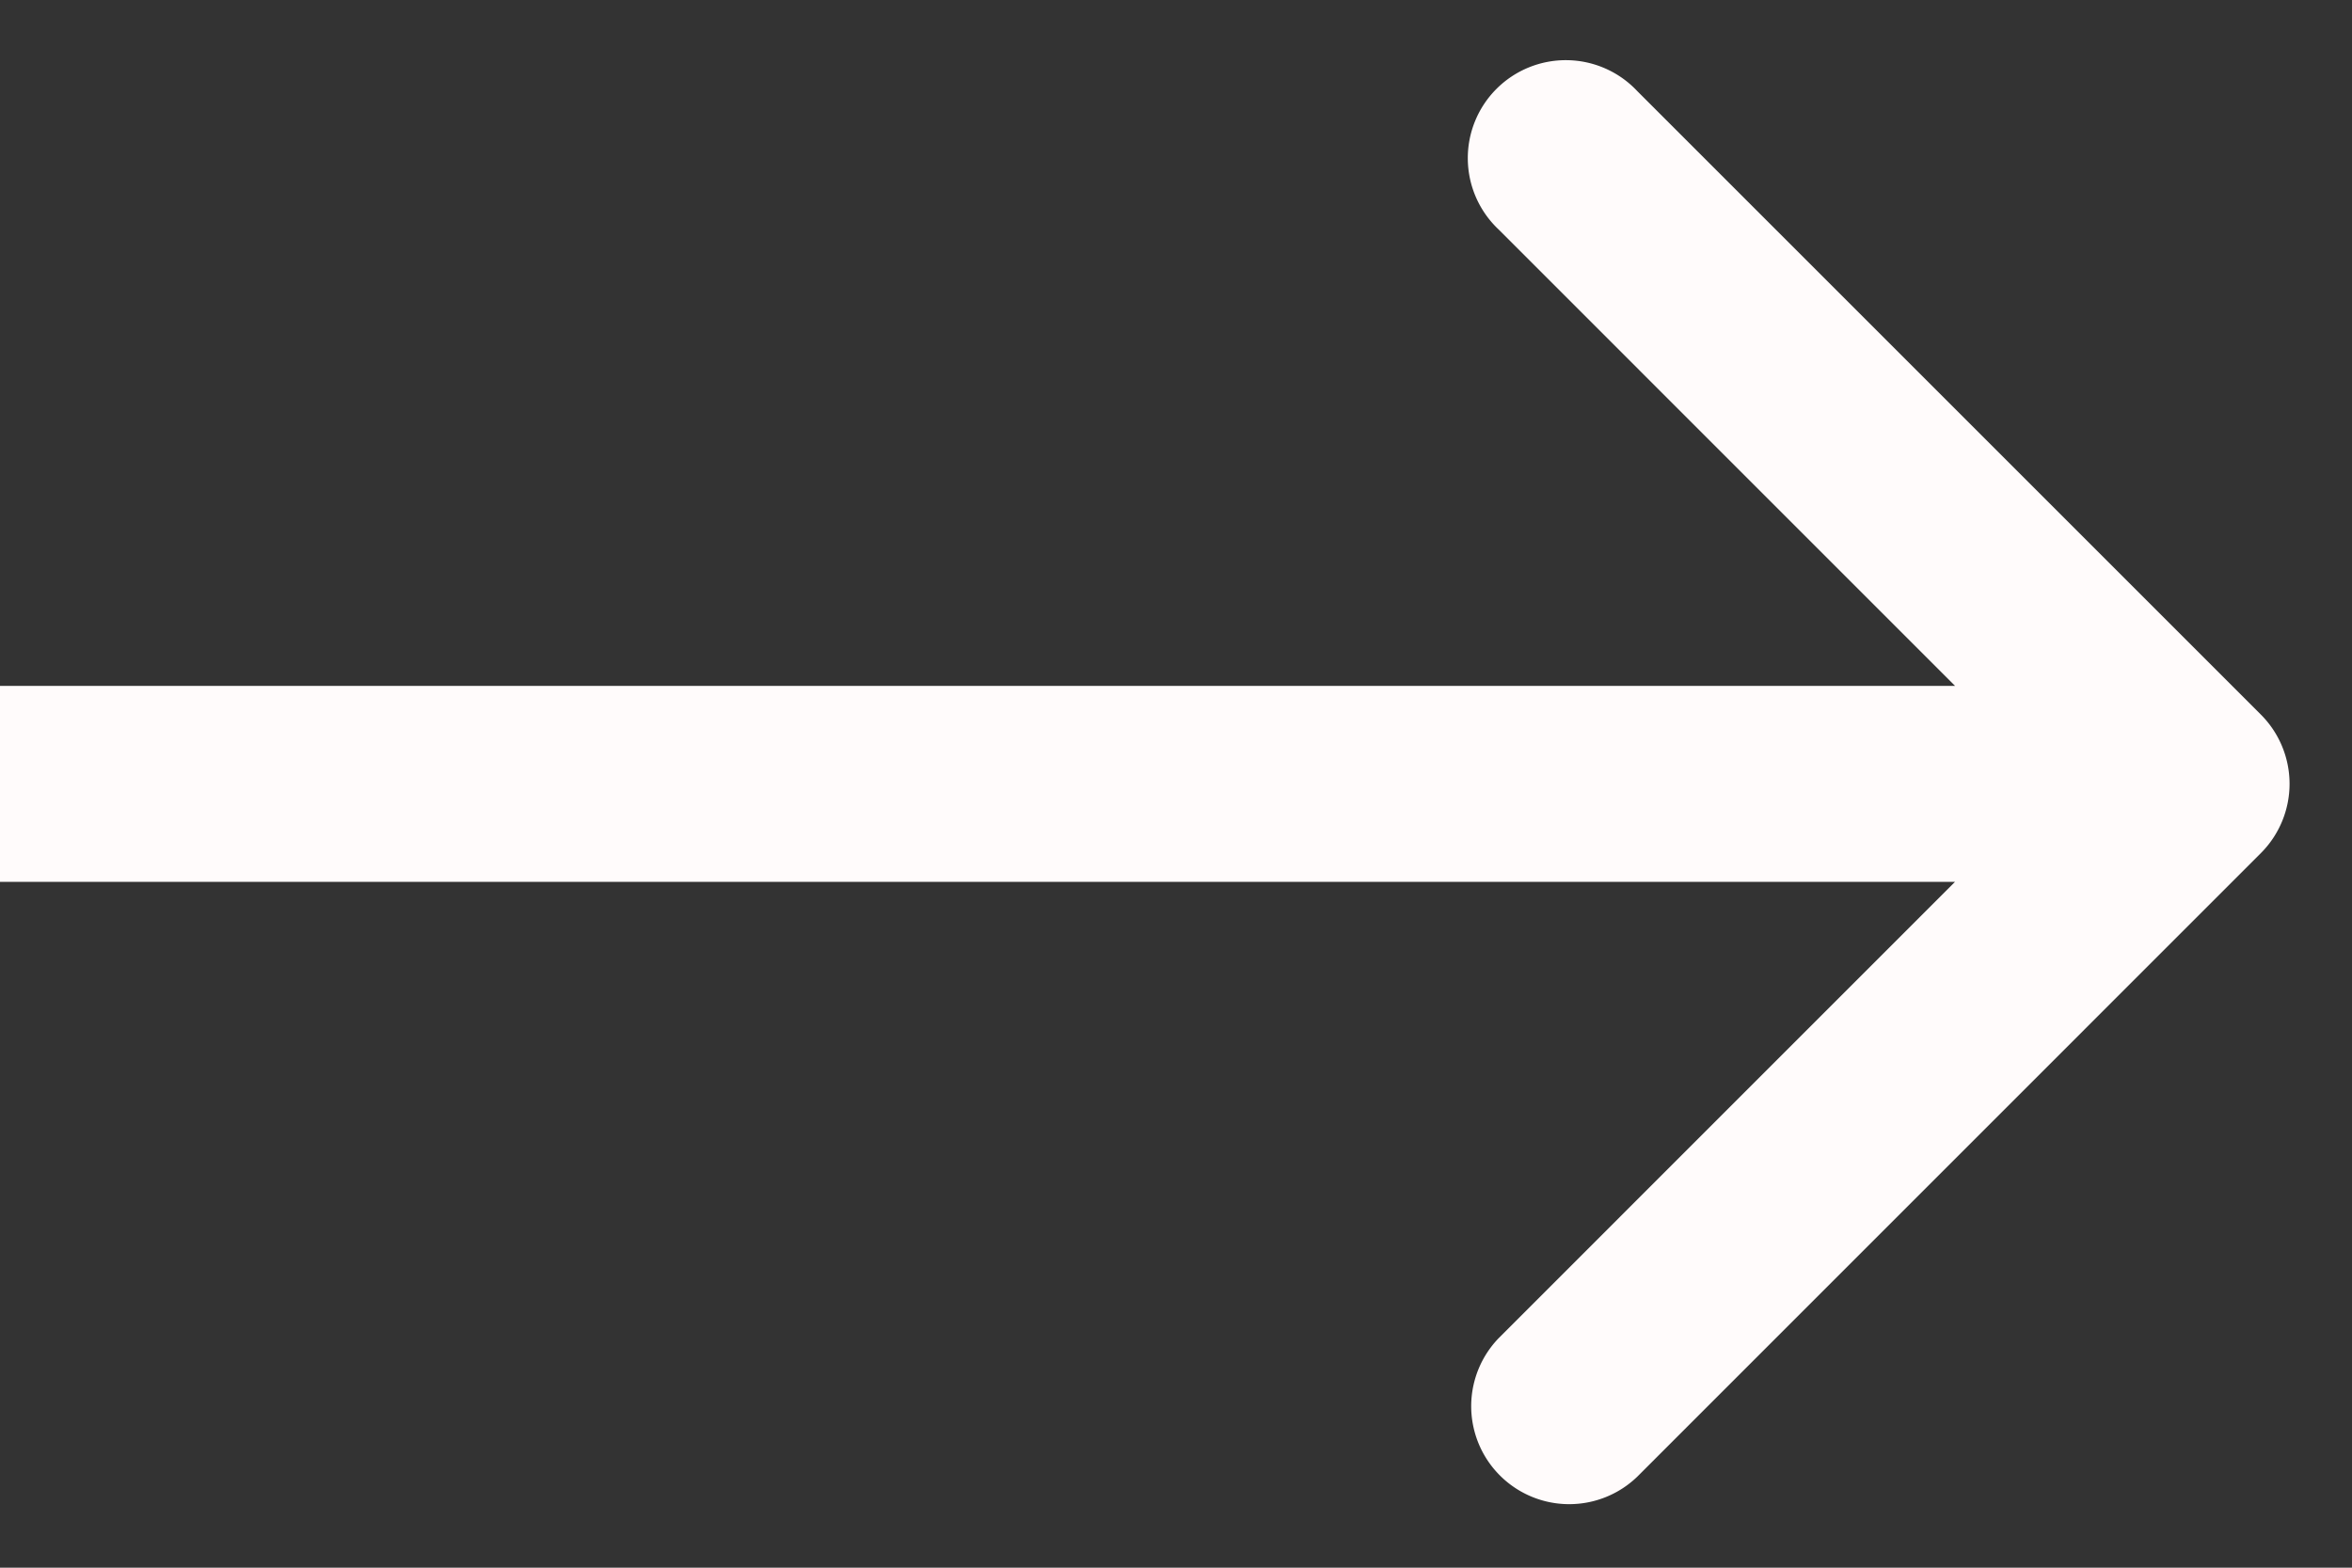 <svg width="24" height="16" fill="none" xmlns="http://www.w3.org/2000/svg"><rect width="100%" height="100%" fill="#333333" stroke="none"/><path d="M23.07 7.293a1 1 0 010 1.414l-6.363 6.364a1 1 0 01-1.414-1.414L20.949 8l-5.656-5.657A1 1 0 1116.707.93l6.364 6.364zM0 7h22.364v2H0V7z" fill="#FFFBFB"/></svg>